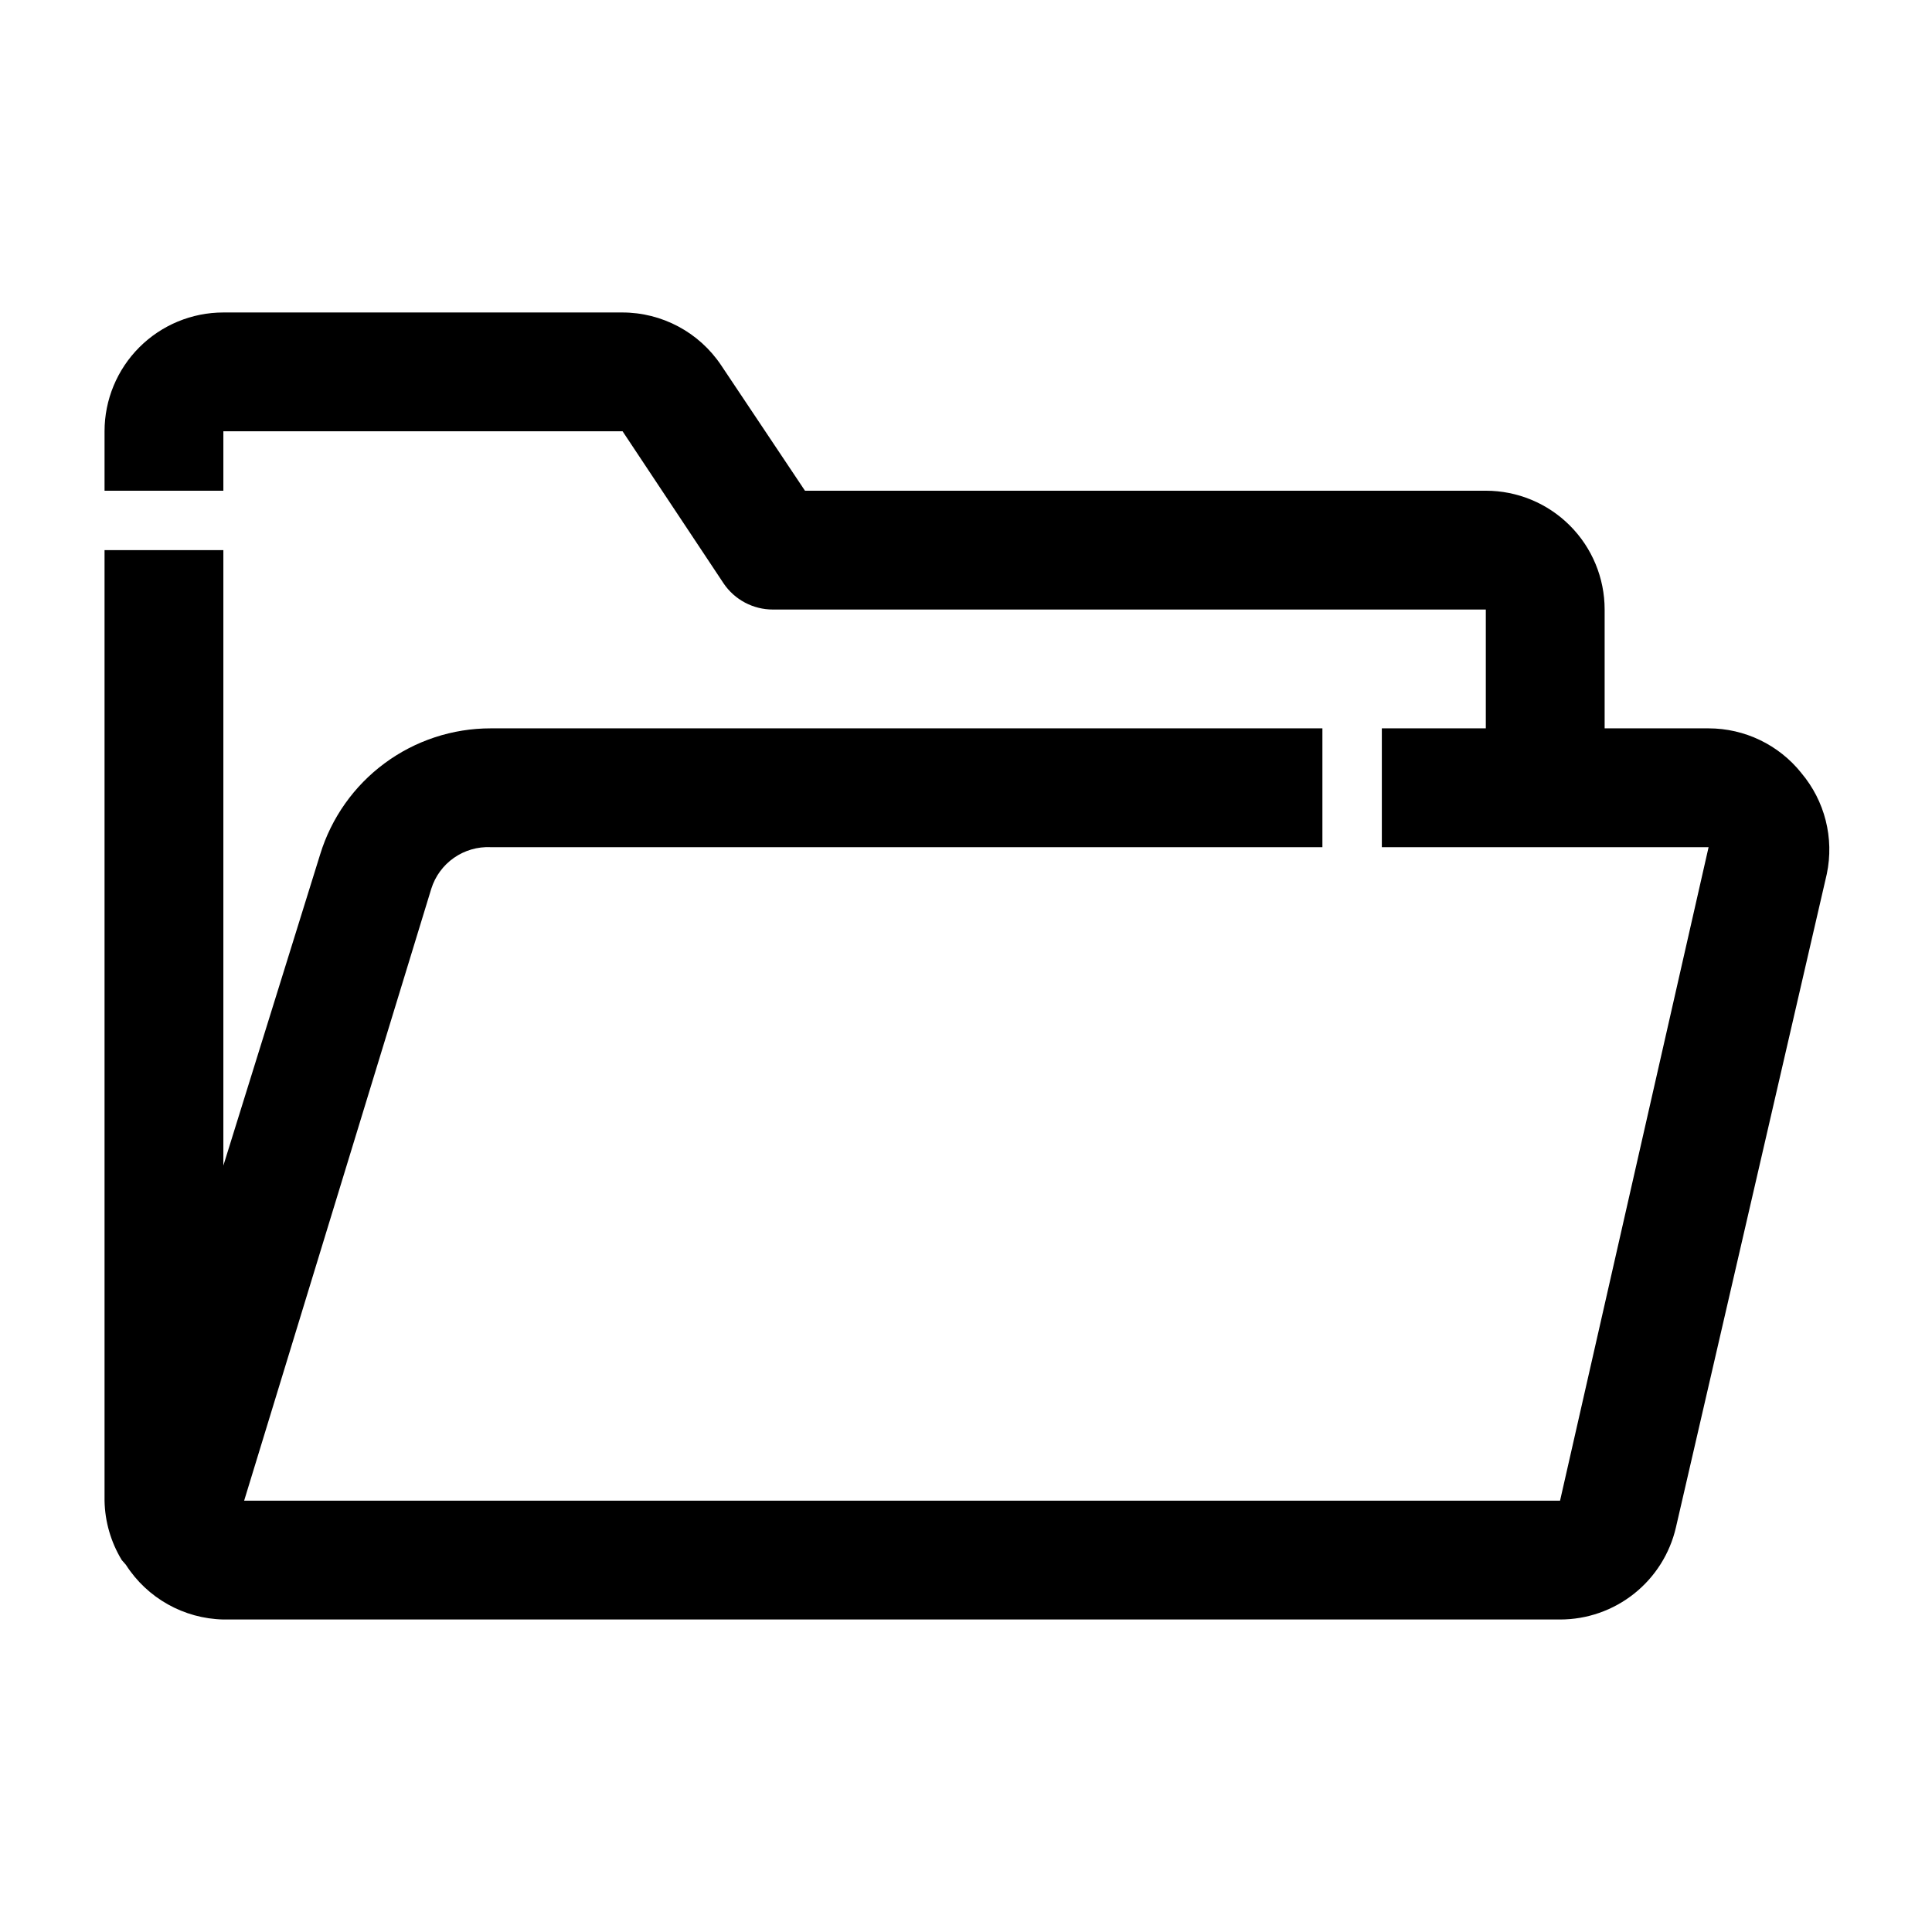 <?xml version="1.0" encoding="UTF-8"?>
<!-- Uploaded to: SVG Find, www.svgrepo.com, Generator: SVG Find Mixer Tools -->
<svg fill="#000000" width="800px" height="800px" version="1.1" viewBox="144 144 512 512" xmlns="http://www.w3.org/2000/svg">
 <path d="m621.36 348.83c-5.973-7.461-15.008-11.805-24.559-11.809h-27.555v-31.488c0-8.352-3.316-16.359-9.223-22.266-5.902-5.906-13.914-9.223-22.266-9.223h-180.43l-22.199-33.219c-5.859-8.785-15.734-14.047-26.293-14.016h-105.64c-8.352 0-16.363 3.32-22.266 9.223-5.906 5.906-9.223 13.914-9.223 22.266v15.746h31.488v-15.746h105.8l26.766 40.305h-0.004c2.934 4.34 7.832 6.938 13.07 6.93h188.93v31.488h-27.555v31.488h86.594l-39.363 173.18h-348.73l49.594-162.16c1.039-3.316 3.148-6.199 5.996-8.191 2.848-1.992 6.277-2.988 9.75-2.828h220.41v-31.488h-220.41c-10.113-0.008-19.961 3.231-28.094 9.238-8.137 6.012-14.125 14.469-17.094 24.137l-25.66 82.5v-163.11h-31.488v251.91c0.105 5.559 1.68 10.992 4.566 15.742l1.102 1.258v0.004c5.656 8.824 15.336 14.254 25.82 14.484h354.24c7.125 0.004 14.039-2.406 19.613-6.84 5.578-4.43 9.488-10.625 11.09-17.562l39.988-173.18v-0.004c1.984-9.488-0.512-19.359-6.769-26.762z"/>
</svg>